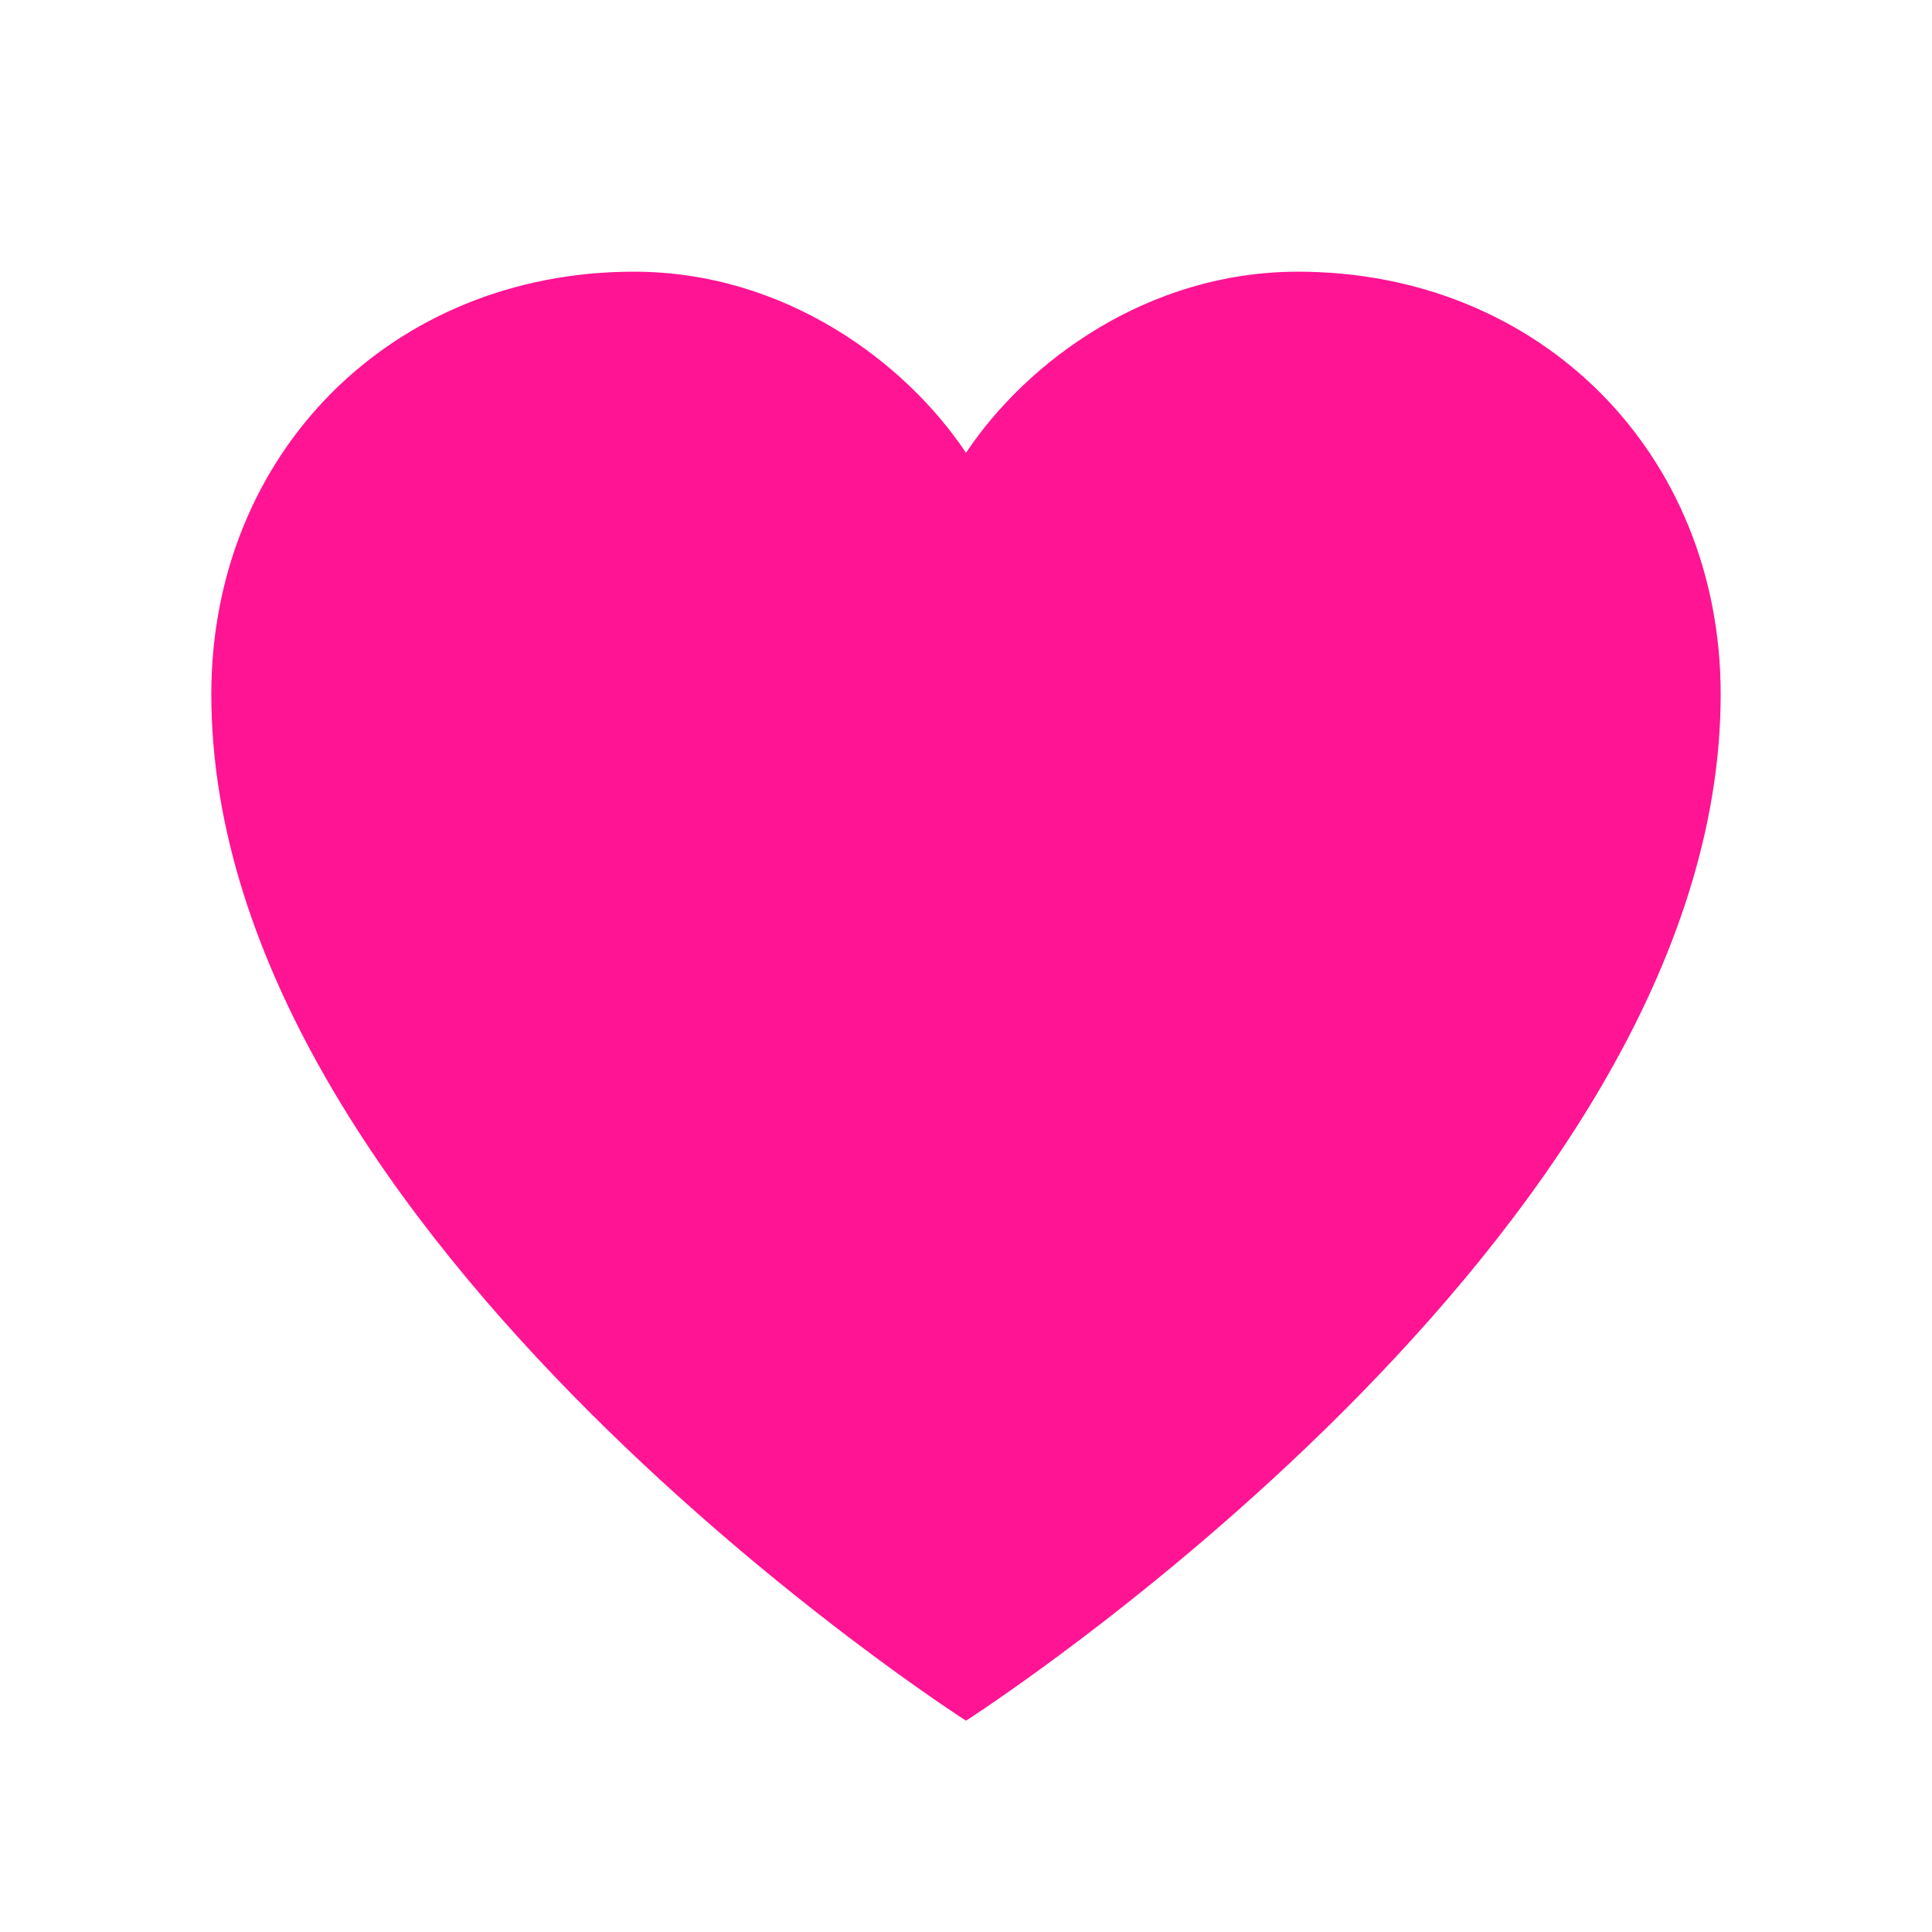 <?xml version="1.0" encoding="UTF-8"?>
<svg width="32" height="32" viewBox="0 0 32 32" fill="none" xmlns="http://www.w3.org/2000/svg">
  <path d="M16 28.5C16 28.5 3.5 20.5 3.5 11.5C3.5 7.5 6.5 4.5 10.5 4.5C13 4.5 15 6 16 7.5C17 6 19 4.5 21.5 4.5C25.5 4.5 28.5 7.5 28.5 11.5C28.5 20.5 16 28.5 16 28.5Z" fill="#FF1493"/>
</svg> 